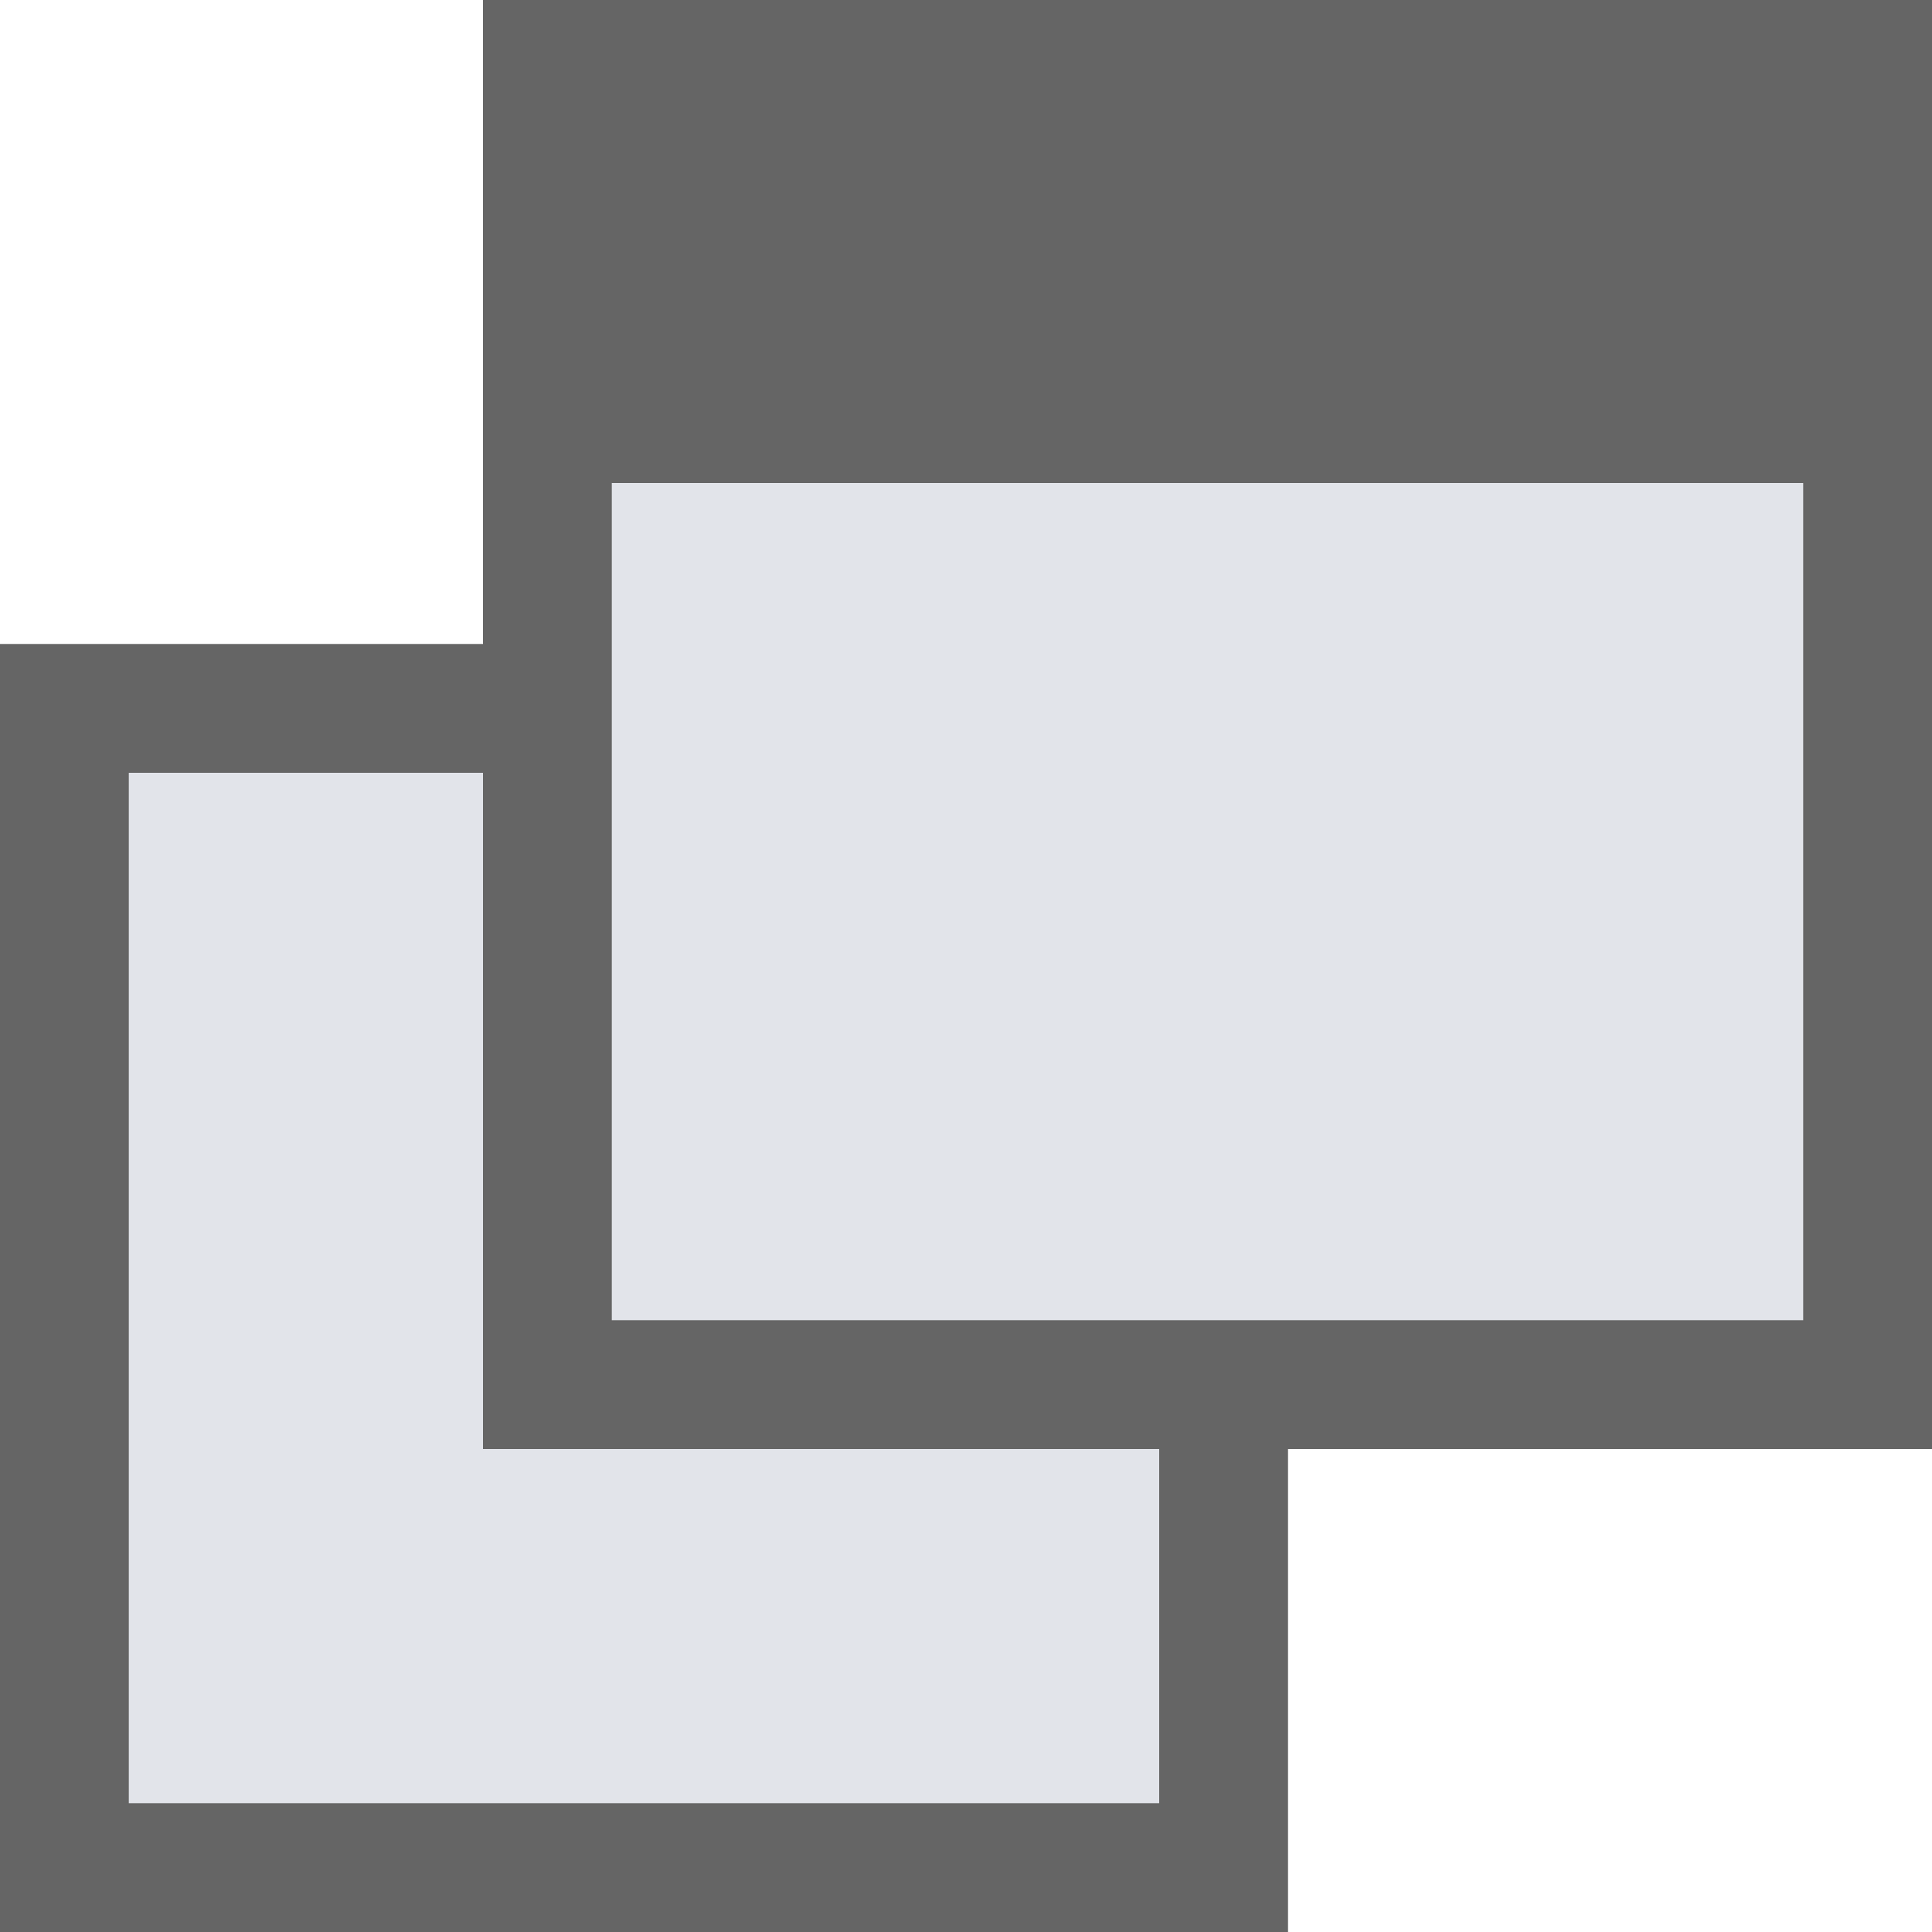 <svg xmlns="http://www.w3.org/2000/svg" viewBox="0 0 12 12">
  <defs>
    <style>
      .cls-1 {
        fill: #e2e4ea;
        stroke: #656565;
        stroke-width: 0.8px;
      }

      .cls-2 {
        fill: #656565;
      }

      .cls-3 {
        stroke: none;
      }

      .cls-4 {
        fill: none;
      }
    </style>
  </defs>
  <g id="Group_948" data-name="Group 948" transform="translate(-1185 -1959)">
    <g id="Group_386" data-name="Group 386" transform="translate(1185 1959.403)">
      <g id="Rectangle_427" data-name="Rectangle 427" class="cls-1" transform="translate(0 3.597)">
        <rect class="cls-3" width="8" height="8"/>
        <rect class="cls-4" x="0.4" y="0.4" width="7.2" height="7.2"/>
      </g>
      <g id="Rectangle_428" data-name="Rectangle 428" class="cls-1" transform="translate(3 -0.403)">
        <rect class="cls-3" width="9" height="9"/>
        <rect class="cls-4" x="0.4" y="0.4" width="8.2" height="8.2"/>
      </g>
    </g>
    <rect id="Rectangle_1585" data-name="Rectangle 1585" class="cls-2" width="9" height="3" transform="translate(1188 1959)"/>
  </g>
</svg>
